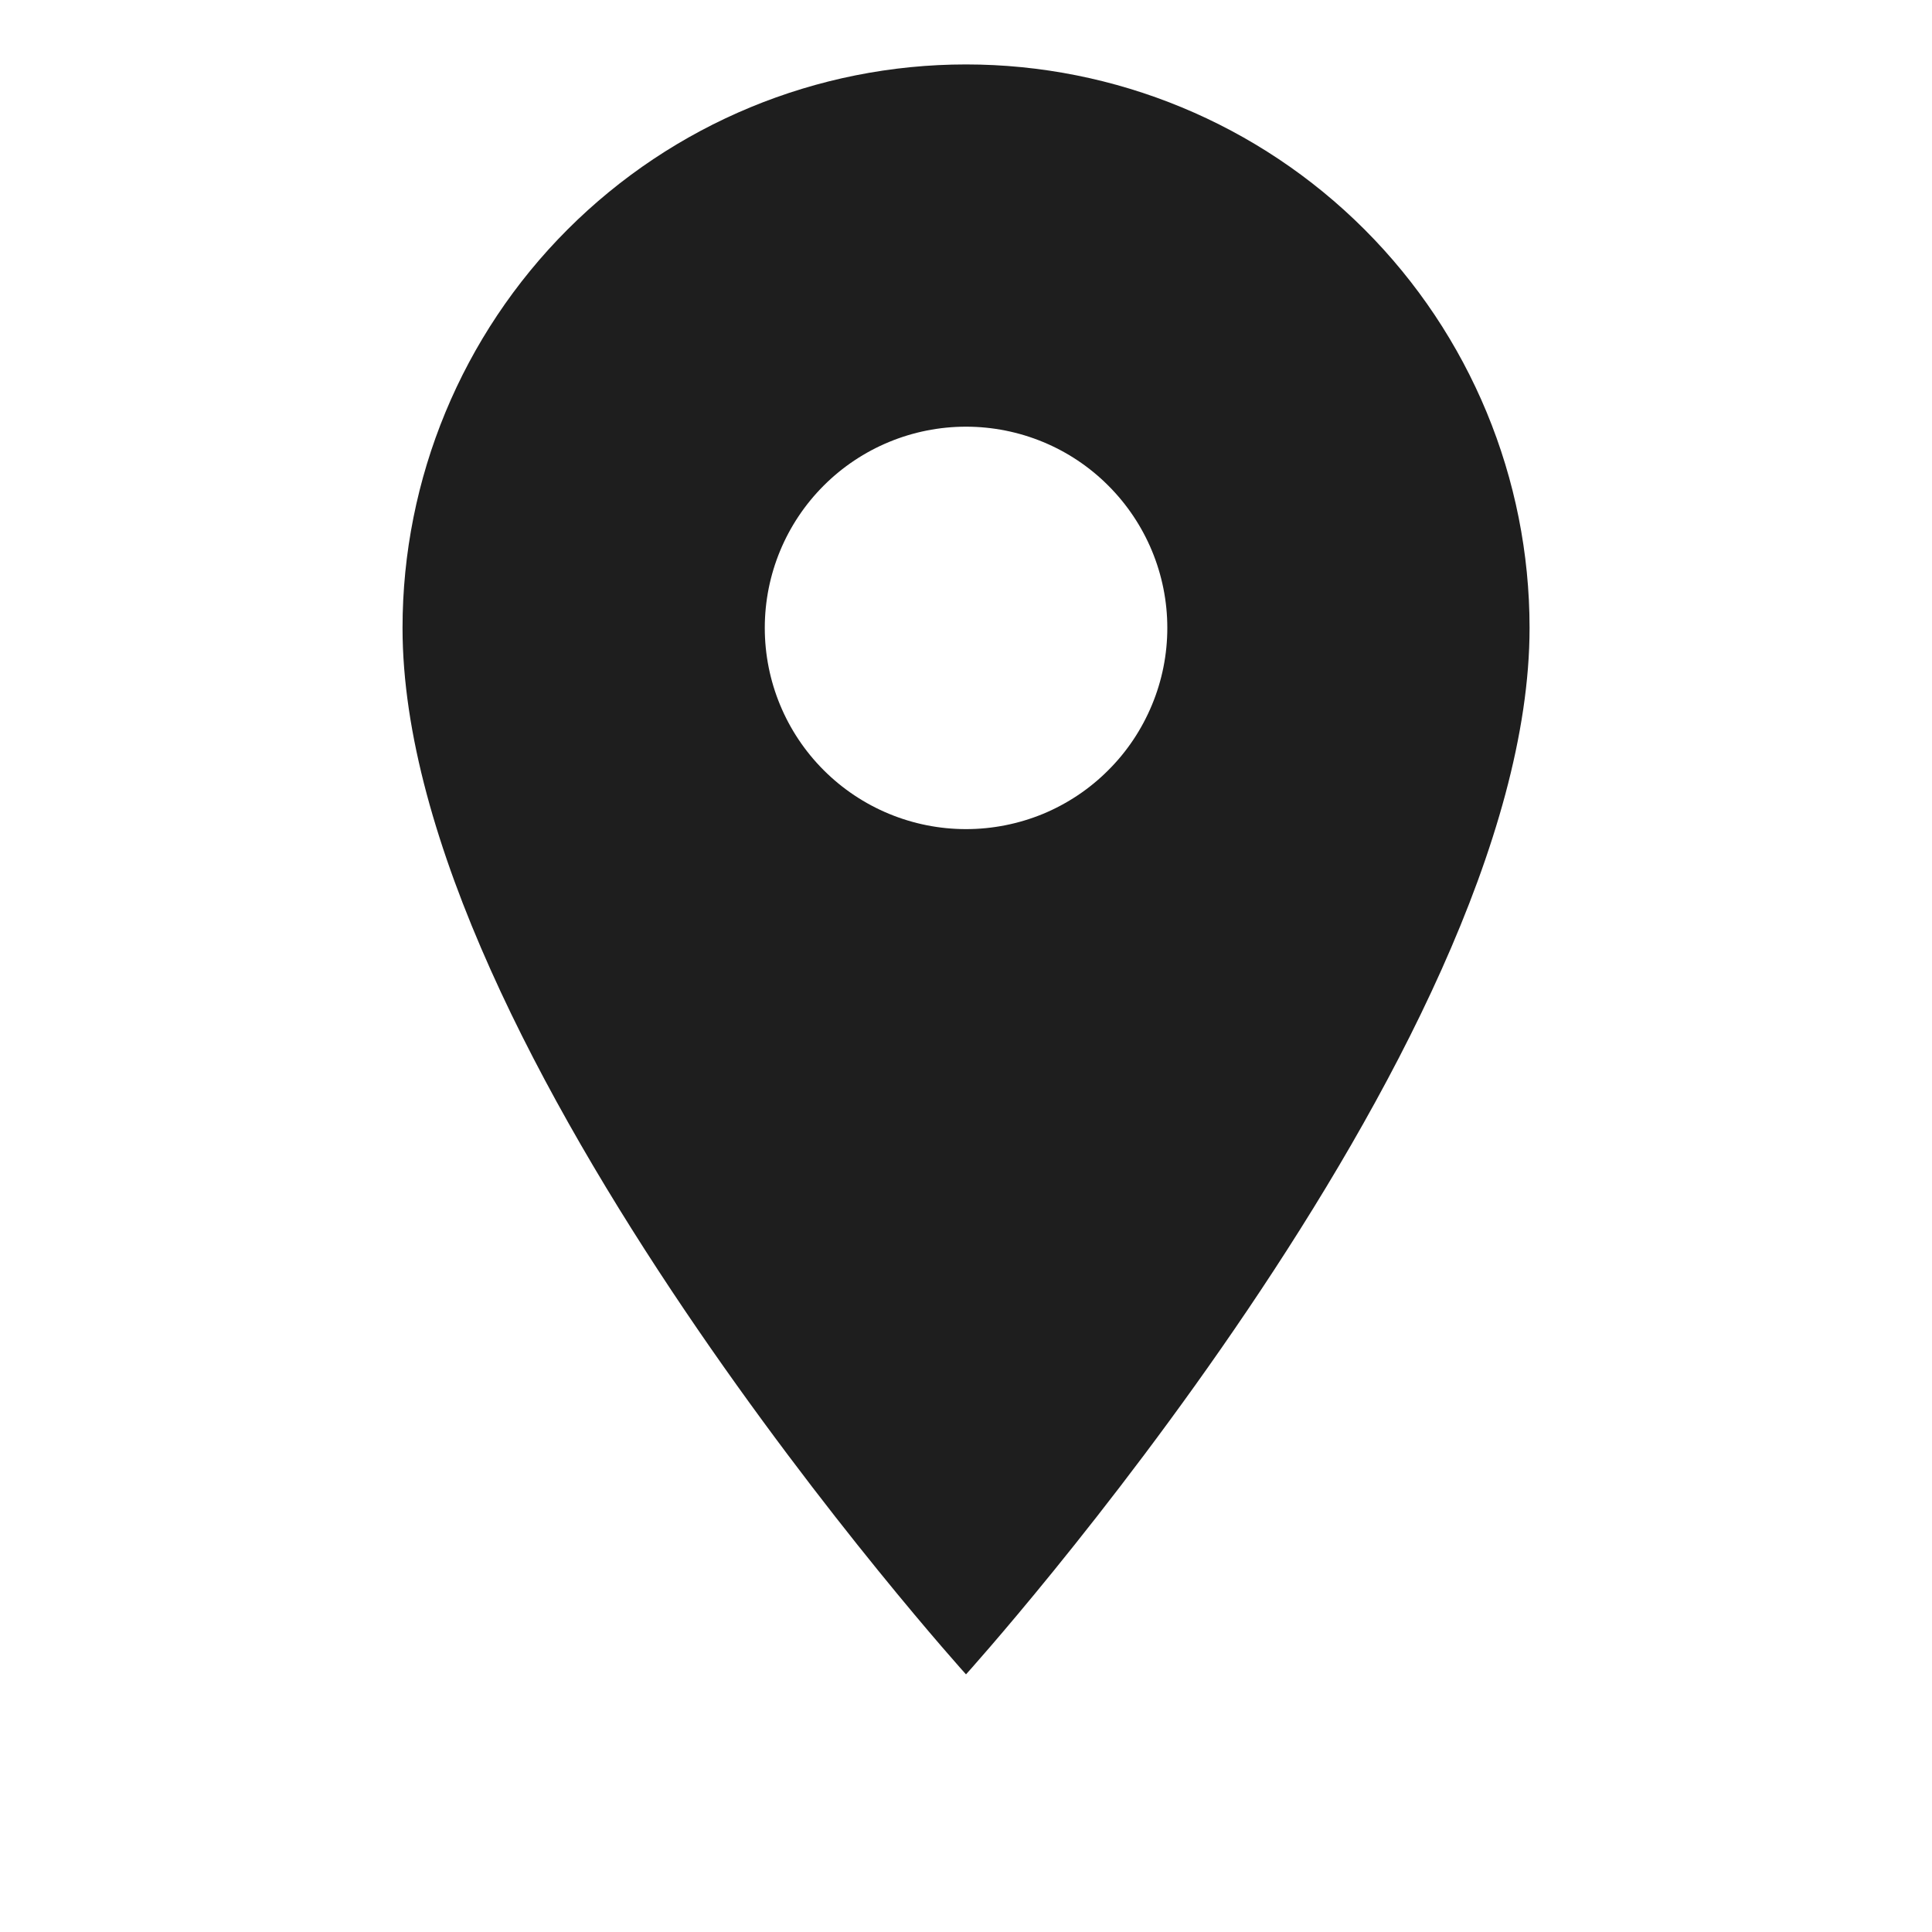 <?xml version="1.0" encoding="UTF-8"?> <svg xmlns="http://www.w3.org/2000/svg" width="20" height="20" viewBox="0 0 20 20" fill="none"><path d="M10 8.583C9.448 8.583 8.918 8.364 8.527 7.973C8.136 7.582 7.917 7.053 7.917 6.5C7.917 5.947 8.136 5.418 8.527 5.027C8.918 4.636 9.448 4.417 10 4.417C10.553 4.417 11.083 4.636 11.473 5.027C11.864 5.418 12.084 5.947 12.084 6.5C12.084 6.774 12.03 7.045 11.925 7.297C11.82 7.55 11.667 7.78 11.473 7.973C11.28 8.167 11.05 8.32 10.798 8.425C10.545 8.529 10.274 8.583 10 8.583ZM10 0.667C8.453 0.667 6.97 1.281 5.876 2.375C4.782 3.469 4.167 4.953 4.167 6.5C4.167 10.875 10 17.333 10 17.333C10 17.333 15.834 10.875 15.834 6.5C15.834 4.953 15.219 3.469 14.125 2.375C13.031 1.281 11.547 0.667 10 0.667Z" fill="#1E1E1E"></path></svg> 
